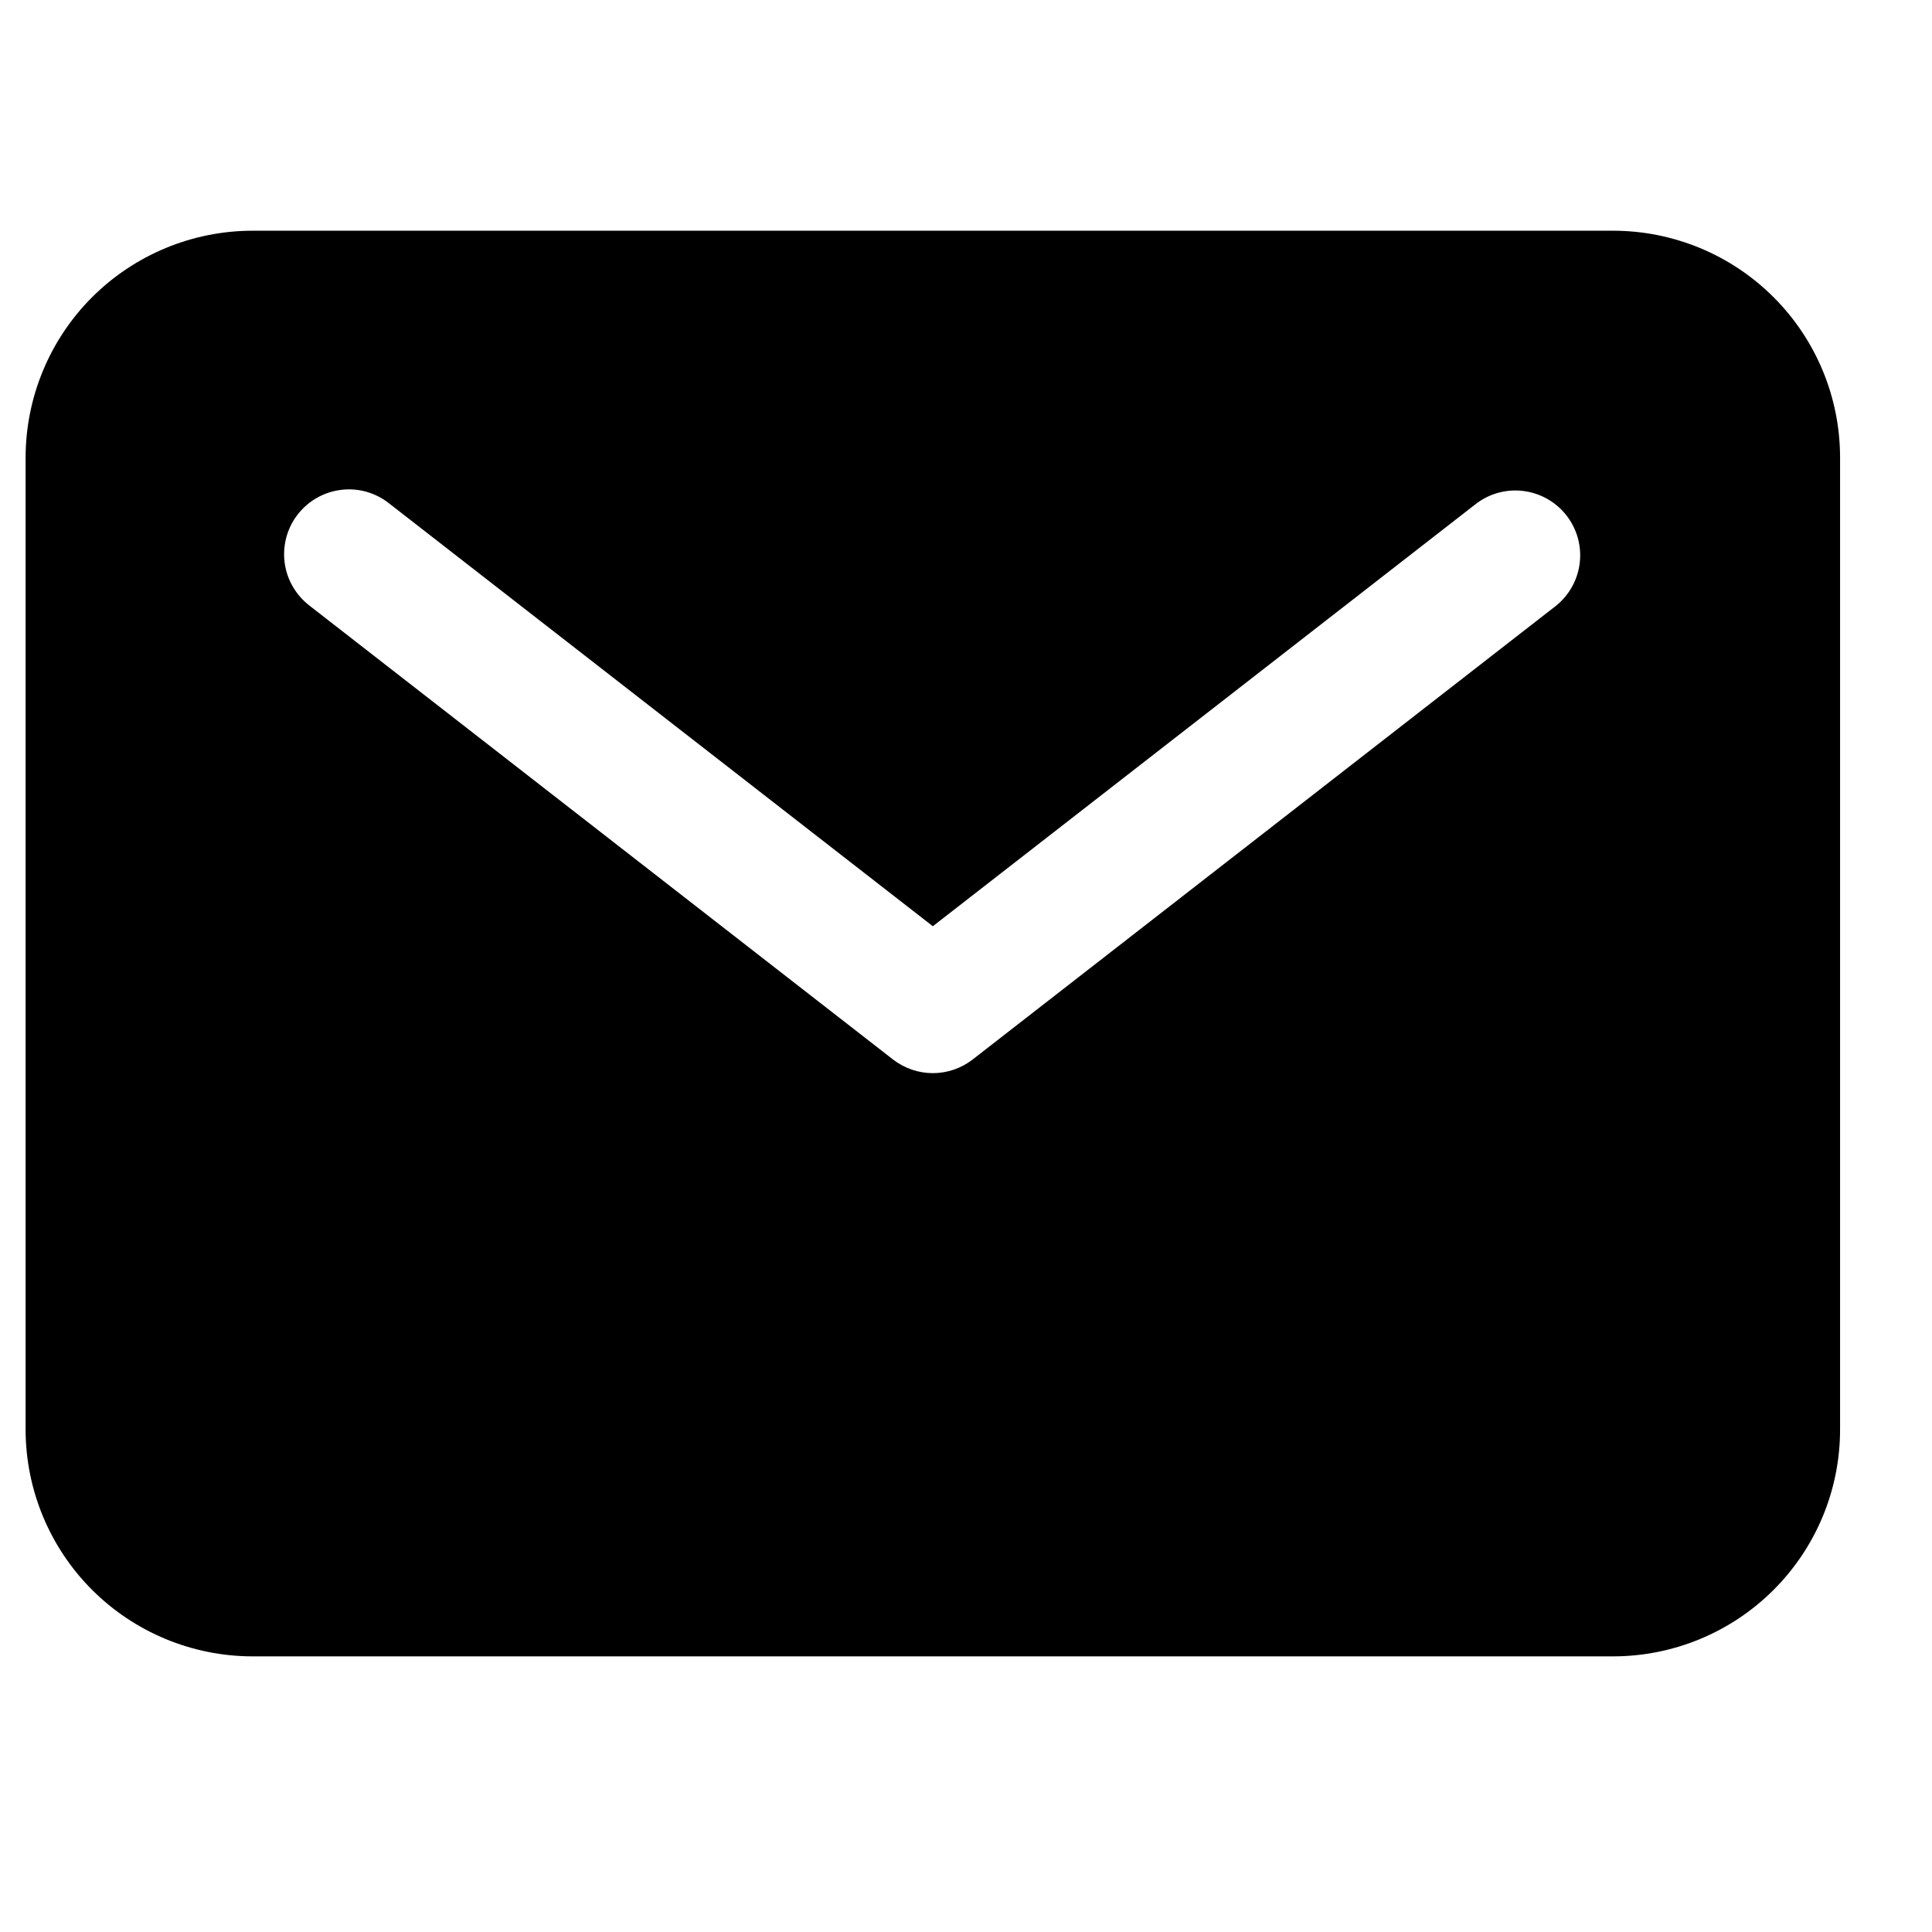 <svg width="24" height="24" viewBox="0 0 24 24" fill="none" xmlns="http://www.w3.org/2000/svg">
<g clip-path="url(#clip0_2648_46705)">
<path d="M20.041 2.866H3.136C2.389 2.867 1.673 3.164 1.144 3.692C0.616 4.22 0.319 4.937 0.318 5.684V17.759C0.319 18.506 0.616 19.222 1.144 19.75C1.673 20.278 2.389 20.575 3.136 20.576H20.041C20.788 20.575 21.504 20.278 22.032 19.75C22.561 19.222 22.858 18.506 22.858 17.759V5.684C22.858 4.937 22.561 4.22 22.032 3.692C21.504 3.164 20.788 2.867 20.041 2.866ZM19.327 7.527L12.082 13.162C11.941 13.271 11.767 13.331 11.588 13.331C11.409 13.331 11.236 13.271 11.094 13.162L3.849 7.527C3.764 7.462 3.693 7.382 3.639 7.29C3.585 7.198 3.55 7.096 3.536 6.99C3.522 6.884 3.53 6.777 3.557 6.674C3.585 6.571 3.633 6.474 3.699 6.39C3.764 6.306 3.846 6.236 3.939 6.183C4.032 6.131 4.134 6.097 4.24 6.085C4.346 6.072 4.453 6.081 4.556 6.11C4.658 6.14 4.754 6.189 4.837 6.256L11.588 11.506L18.339 6.256C18.508 6.128 18.72 6.072 18.93 6.1C19.14 6.128 19.33 6.237 19.46 6.404C19.59 6.571 19.649 6.782 19.624 6.993C19.599 7.203 19.493 7.394 19.327 7.527Z" fill="black"/>
</g>
<defs>
<clipPath id="clip0_2648_46705">
<rect width="23" height="23" fill="white" transform="translate(0.088 0.221)"/>
</clipPath>
</defs>
</svg>
